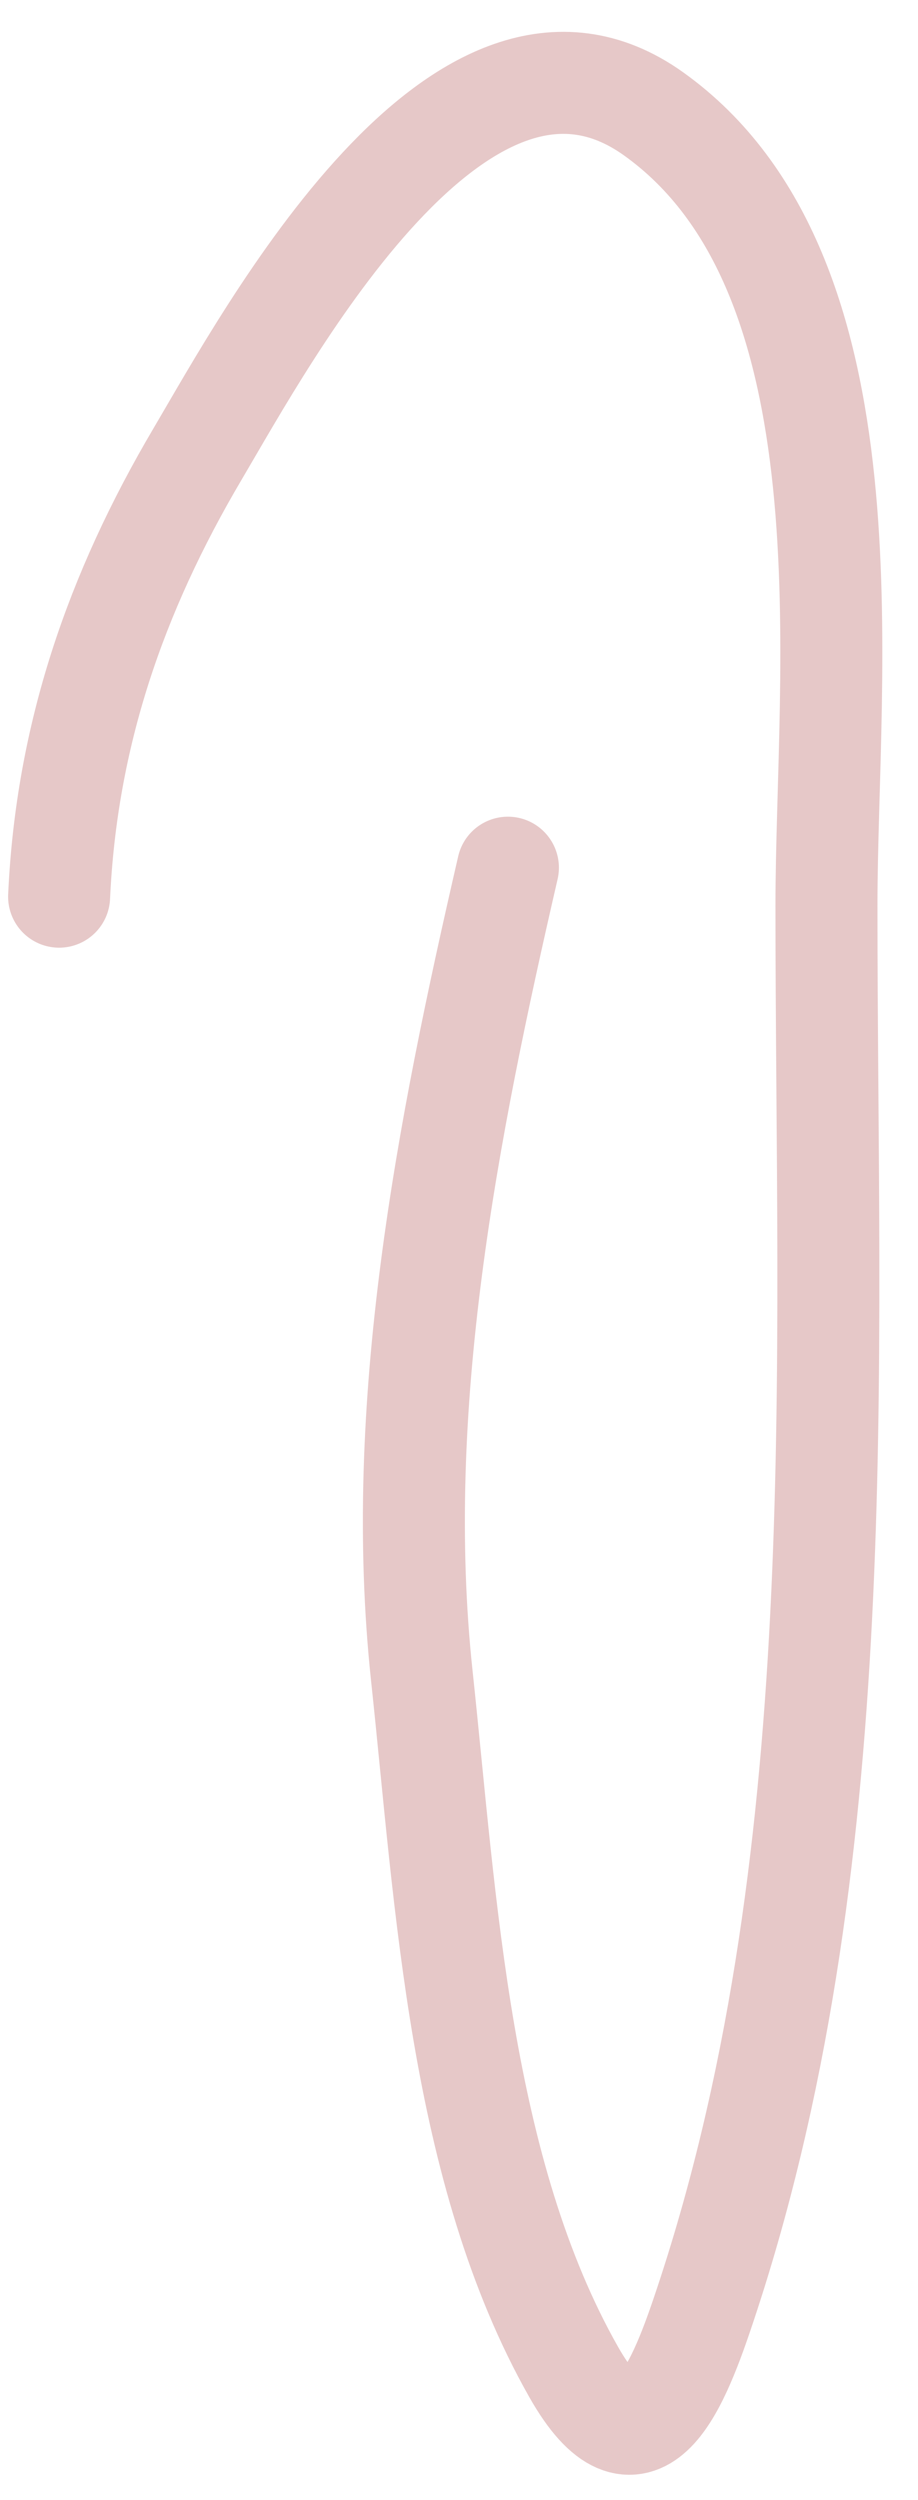 <?xml version="1.0" encoding="UTF-8"?> <svg xmlns="http://www.w3.org/2000/svg" width="18" height="49" viewBox="0 0 18 49" fill="none"><path d="M1.159 17.576C1.303 14.419 2.263 11.629 3.872 8.902C5.259 6.55 9.041 -0.464 12.814 2.231C17.193 5.359 16.205 13.208 16.205 17.75C16.205 26.856 16.739 36.573 13.776 45.333C13.272 46.823 12.505 48.706 11.252 46.5C9.009 42.546 8.748 37.298 8.272 32.858C7.705 27.569 8.77 22.163 9.959 17.008" stroke="#E6C8C8" stroke-width="2" stroke-linecap="round"></path></svg> 